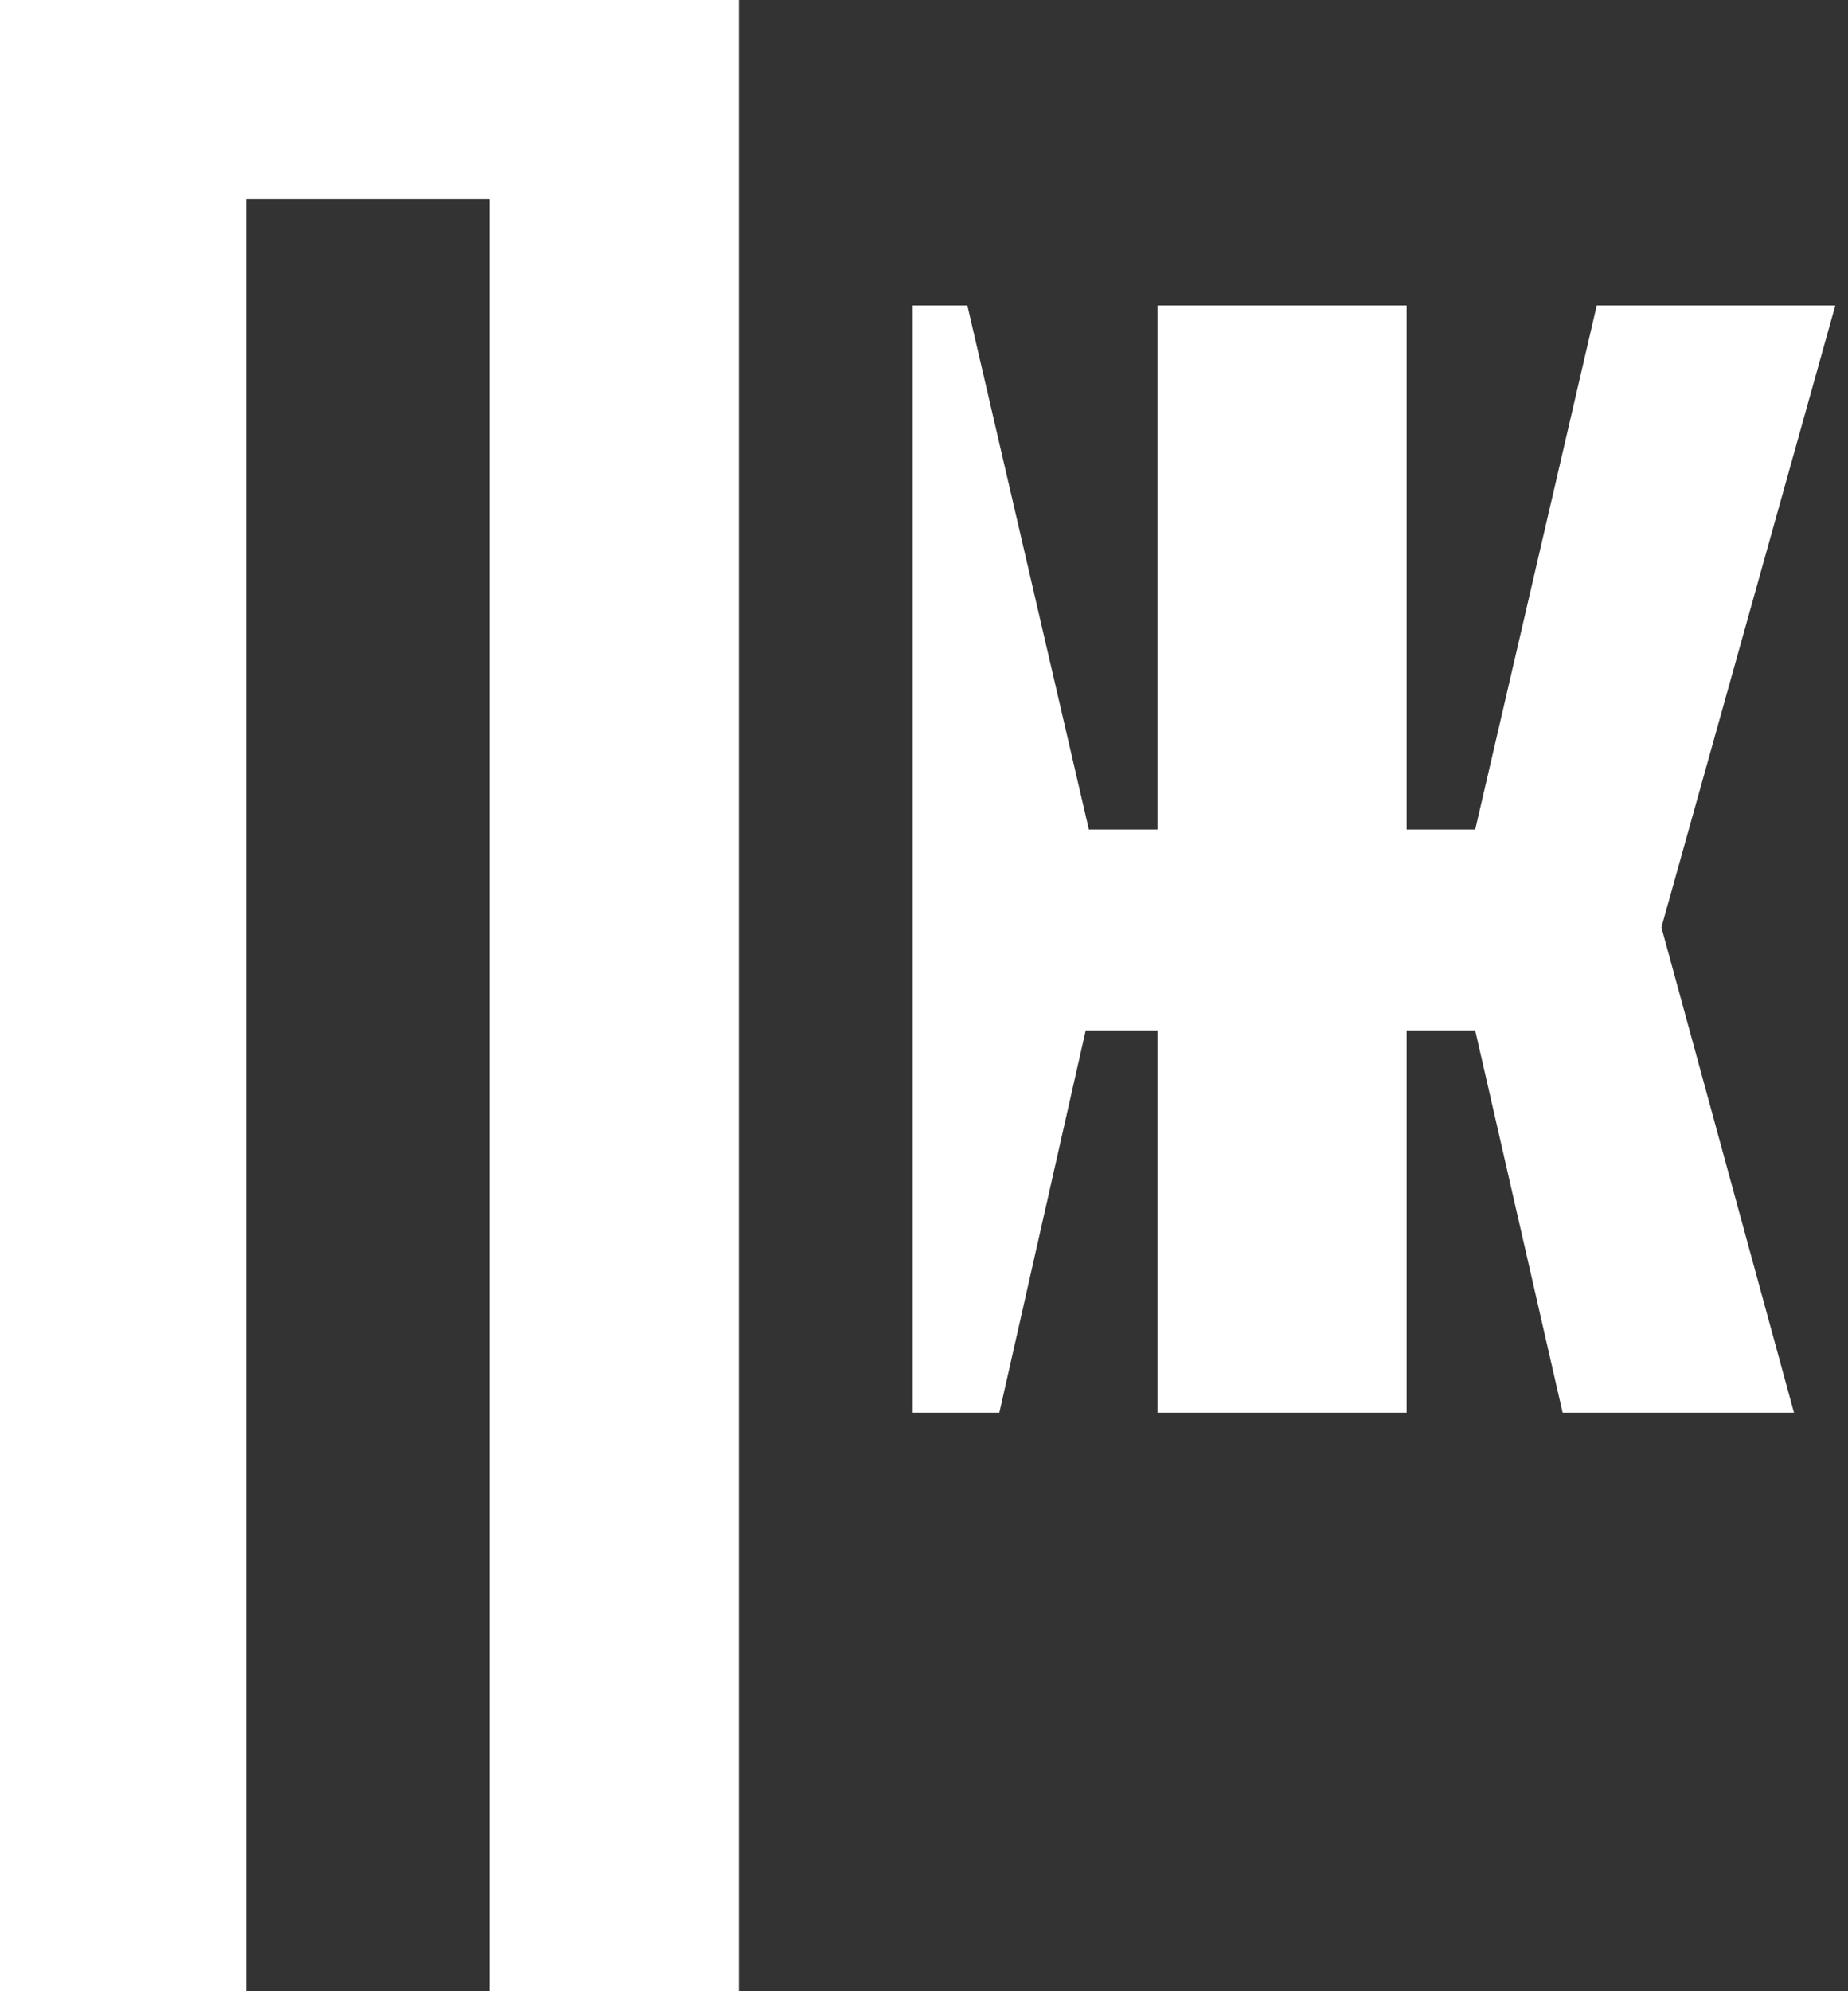 <?xml version="1.0" encoding="UTF-8"?> <svg xmlns="http://www.w3.org/2000/svg" id="_Слой_1" data-name="Слой 1" viewBox="0 0 52 56"><rect x="0" y="0" width="52" height="56" fill="#333333" stroke="none"/><defs><style> .cls-1 { fill: #fff; } </style></defs><path class="cls-1" d="M0,56H6.93V5.6h6.84V56h7.02V0H0V56Z"></path><path class="cls-1" d="M51.64,8.59h-6.71l-3.42,14.74h-1.93V8.59h-7.01v14.74h-1.93l-3.42-14.74h-1.54v31.14h2.44l2.43-10.75h2.02v10.75h7.01v-10.75h1.93l2.46,10.75h6.51l-3.73-13.65,4.89-17.48Z"></path></svg> 